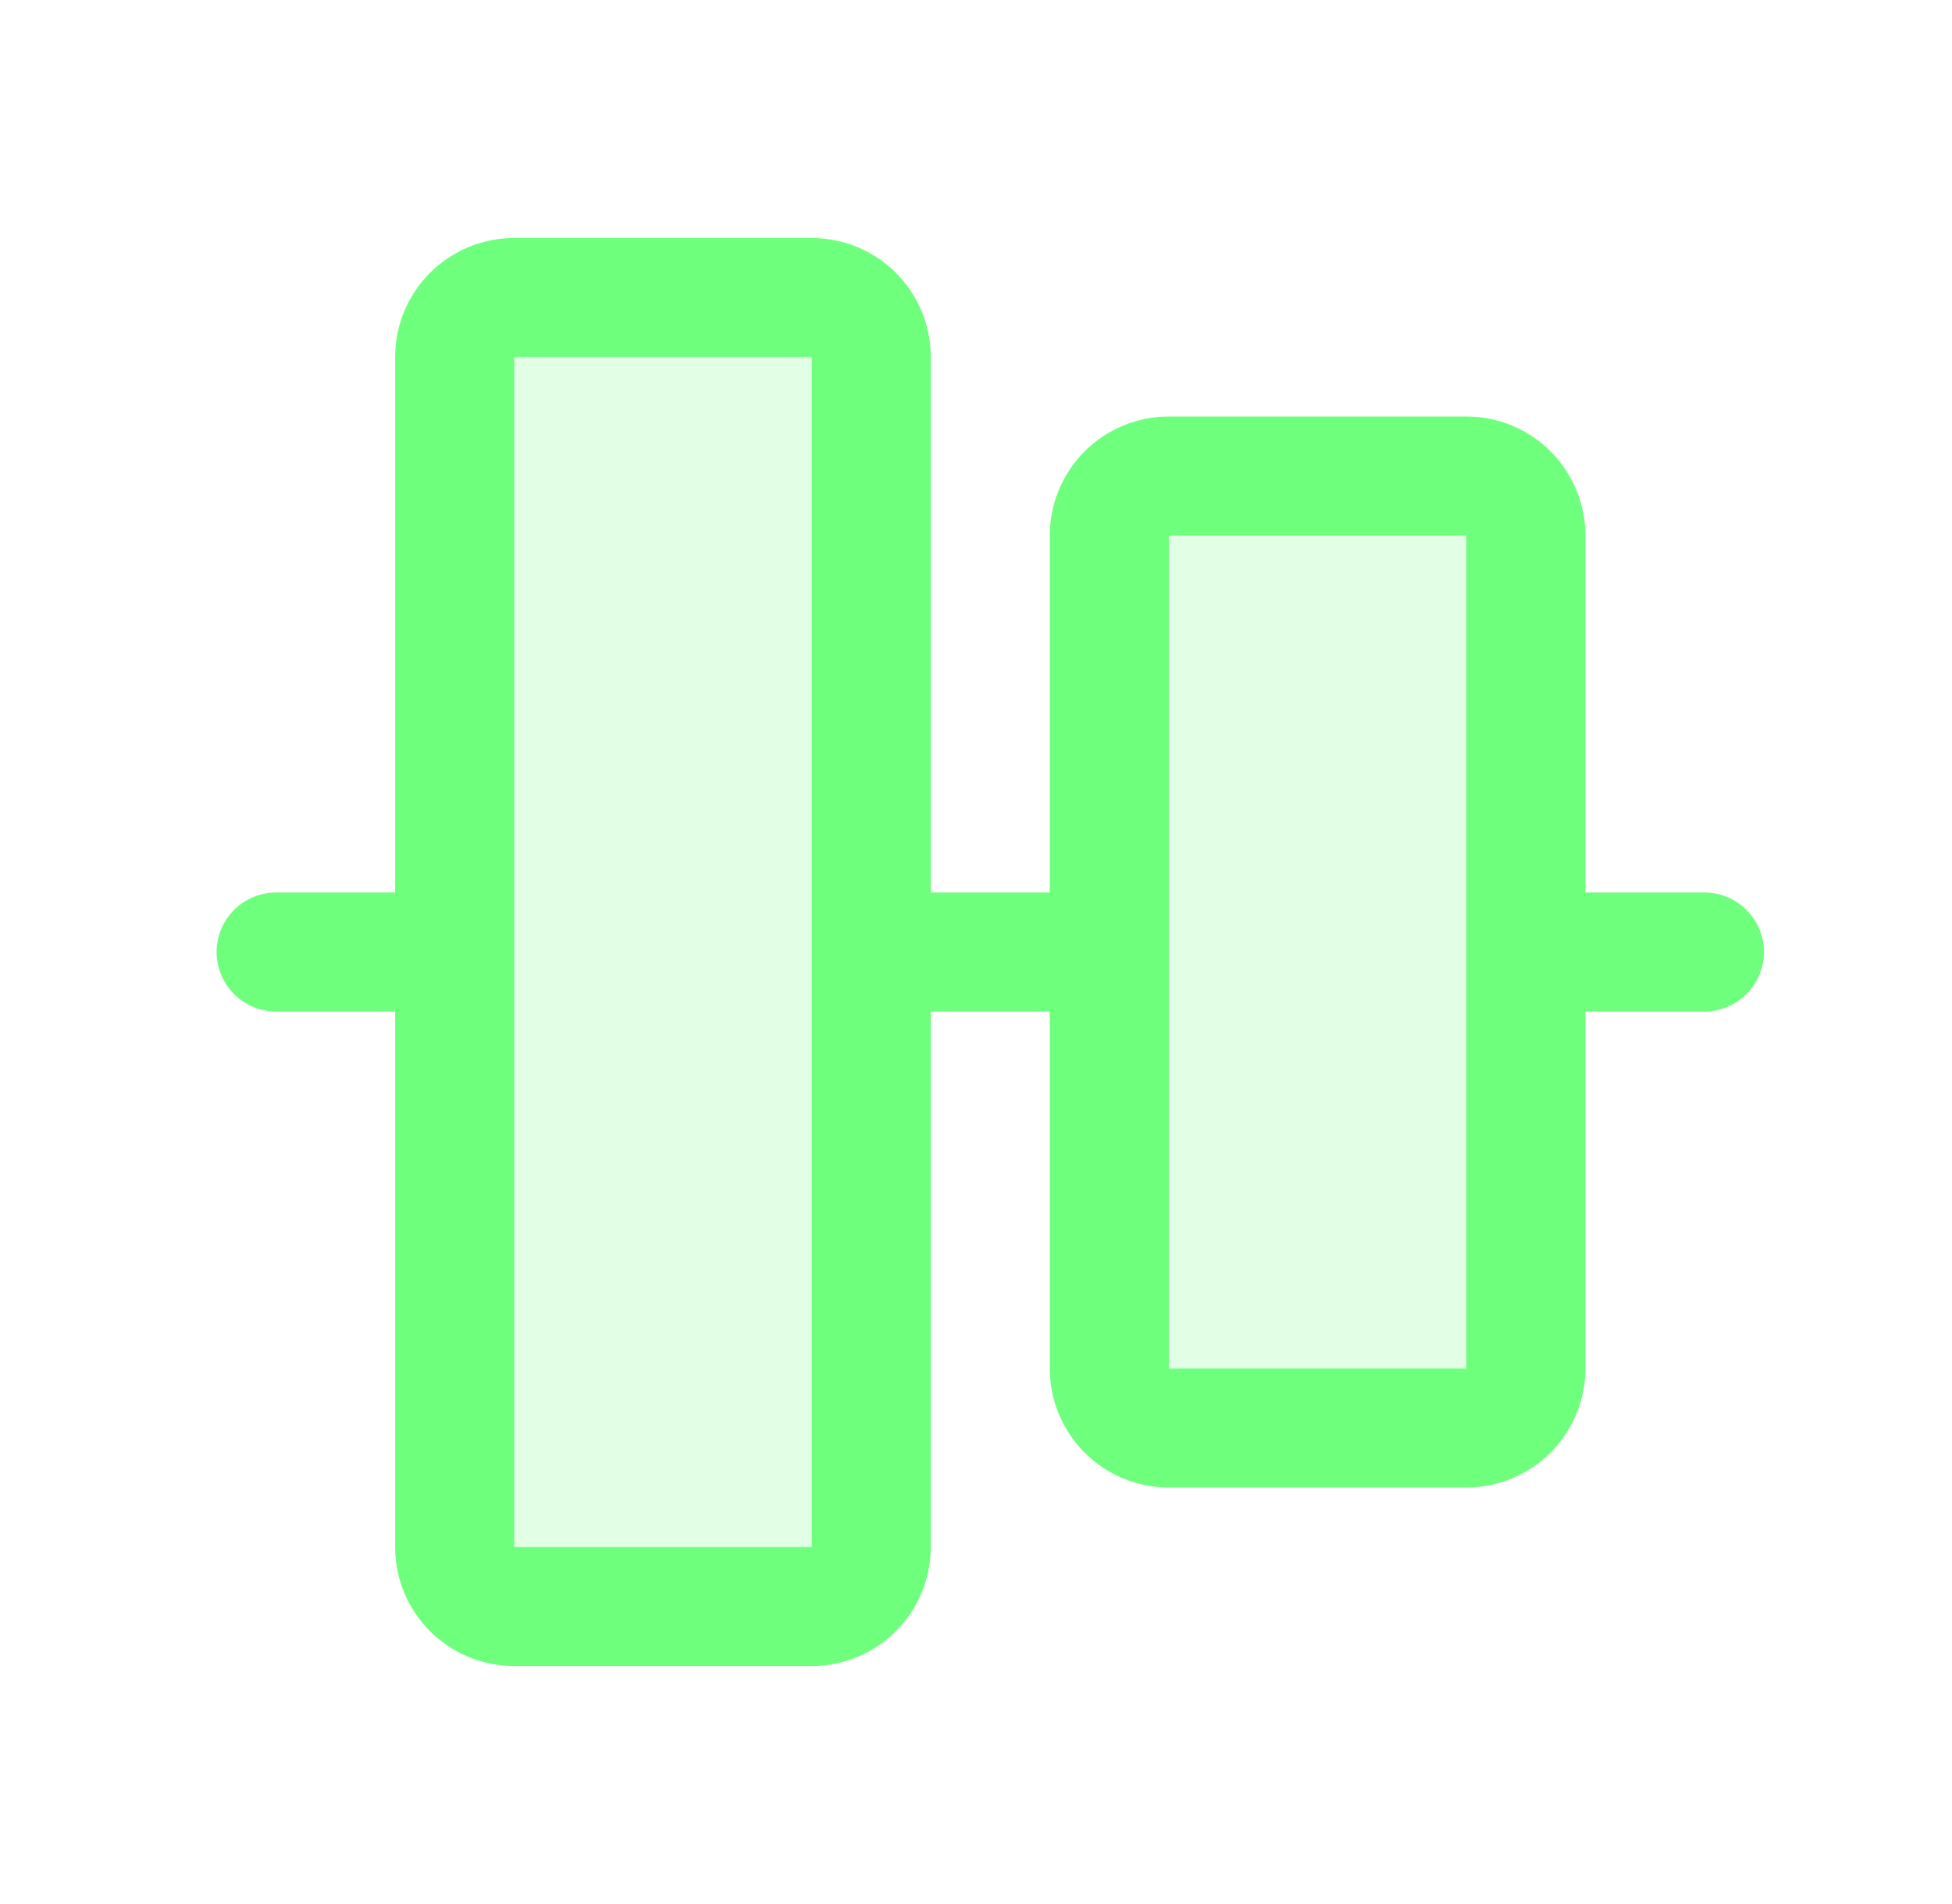 <svg width="41" height="40" viewBox="0 0 41 40" fill="none" xmlns="http://www.w3.org/2000/svg">
<path opacity="0.2" d="M32.05 11.25V28.75C32.05 29.081 31.918 29.399 31.684 29.634C31.449 29.868 31.131 30 30.8 30H24.55C24.218 30 23.901 29.868 23.666 29.634C23.432 29.399 23.3 29.081 23.3 28.75V11.25C23.3 10.918 23.432 10.601 23.666 10.366C23.901 10.132 24.218 10 24.55 10H30.8C31.131 10 31.449 10.132 31.684 10.366C31.918 10.601 32.05 10.918 32.05 11.25ZM17.05 6.25H10.8C10.468 6.25 10.15 6.382 9.916 6.616C9.682 6.851 9.55 7.168 9.55 7.5V32.5C9.55 32.831 9.682 33.15 9.916 33.384C10.15 33.618 10.468 33.75 10.8 33.75H17.05C17.381 33.75 17.699 33.618 17.934 33.384C18.168 33.15 18.3 32.831 18.3 32.5V7.5C18.3 7.168 18.168 6.851 17.934 6.616C17.699 6.382 17.381 6.25 17.05 6.25Z" fill="#6EFF7D"/>
<path d="M35.8 18.75H33.3V11.25C33.3 10.587 33.036 9.951 32.568 9.482C32.099 9.013 31.463 8.75 30.8 8.75H24.55C23.887 8.75 23.251 9.013 22.782 9.482C22.313 9.951 22.05 10.587 22.05 11.25V18.75H19.55V7.5C19.55 6.837 19.287 6.201 18.818 5.732C18.349 5.263 17.713 5 17.05 5H10.8C10.137 5 9.501 5.263 9.032 5.732C8.563 6.201 8.3 6.837 8.3 7.5V18.75H5.8C5.468 18.75 5.15 18.882 4.916 19.116C4.682 19.351 4.55 19.669 4.55 20C4.55 20.331 4.682 20.649 4.916 20.884C5.15 21.118 5.468 21.25 5.8 21.25H8.3V32.5C8.3 33.163 8.563 33.799 9.032 34.268C9.501 34.737 10.137 35 10.8 35H17.05C17.713 35 18.349 34.737 18.818 34.268C19.287 33.799 19.55 33.163 19.55 32.5V21.25H22.05V28.75C22.05 29.413 22.313 30.049 22.782 30.518C23.251 30.987 23.887 31.25 24.55 31.25H30.8C31.463 31.25 32.099 30.987 32.568 30.518C33.036 30.049 33.3 29.413 33.3 28.75V21.25H35.8C36.131 21.25 36.449 21.118 36.684 20.884C36.918 20.649 37.05 20.331 37.05 20C37.05 19.669 36.918 19.351 36.684 19.116C36.449 18.882 36.131 18.75 35.8 18.75ZM17.05 32.5H10.8V7.5H17.05V32.5ZM30.8 28.75H24.55V11.25H30.8V28.75Z" fill="#6EFF7D"/>
</svg>
